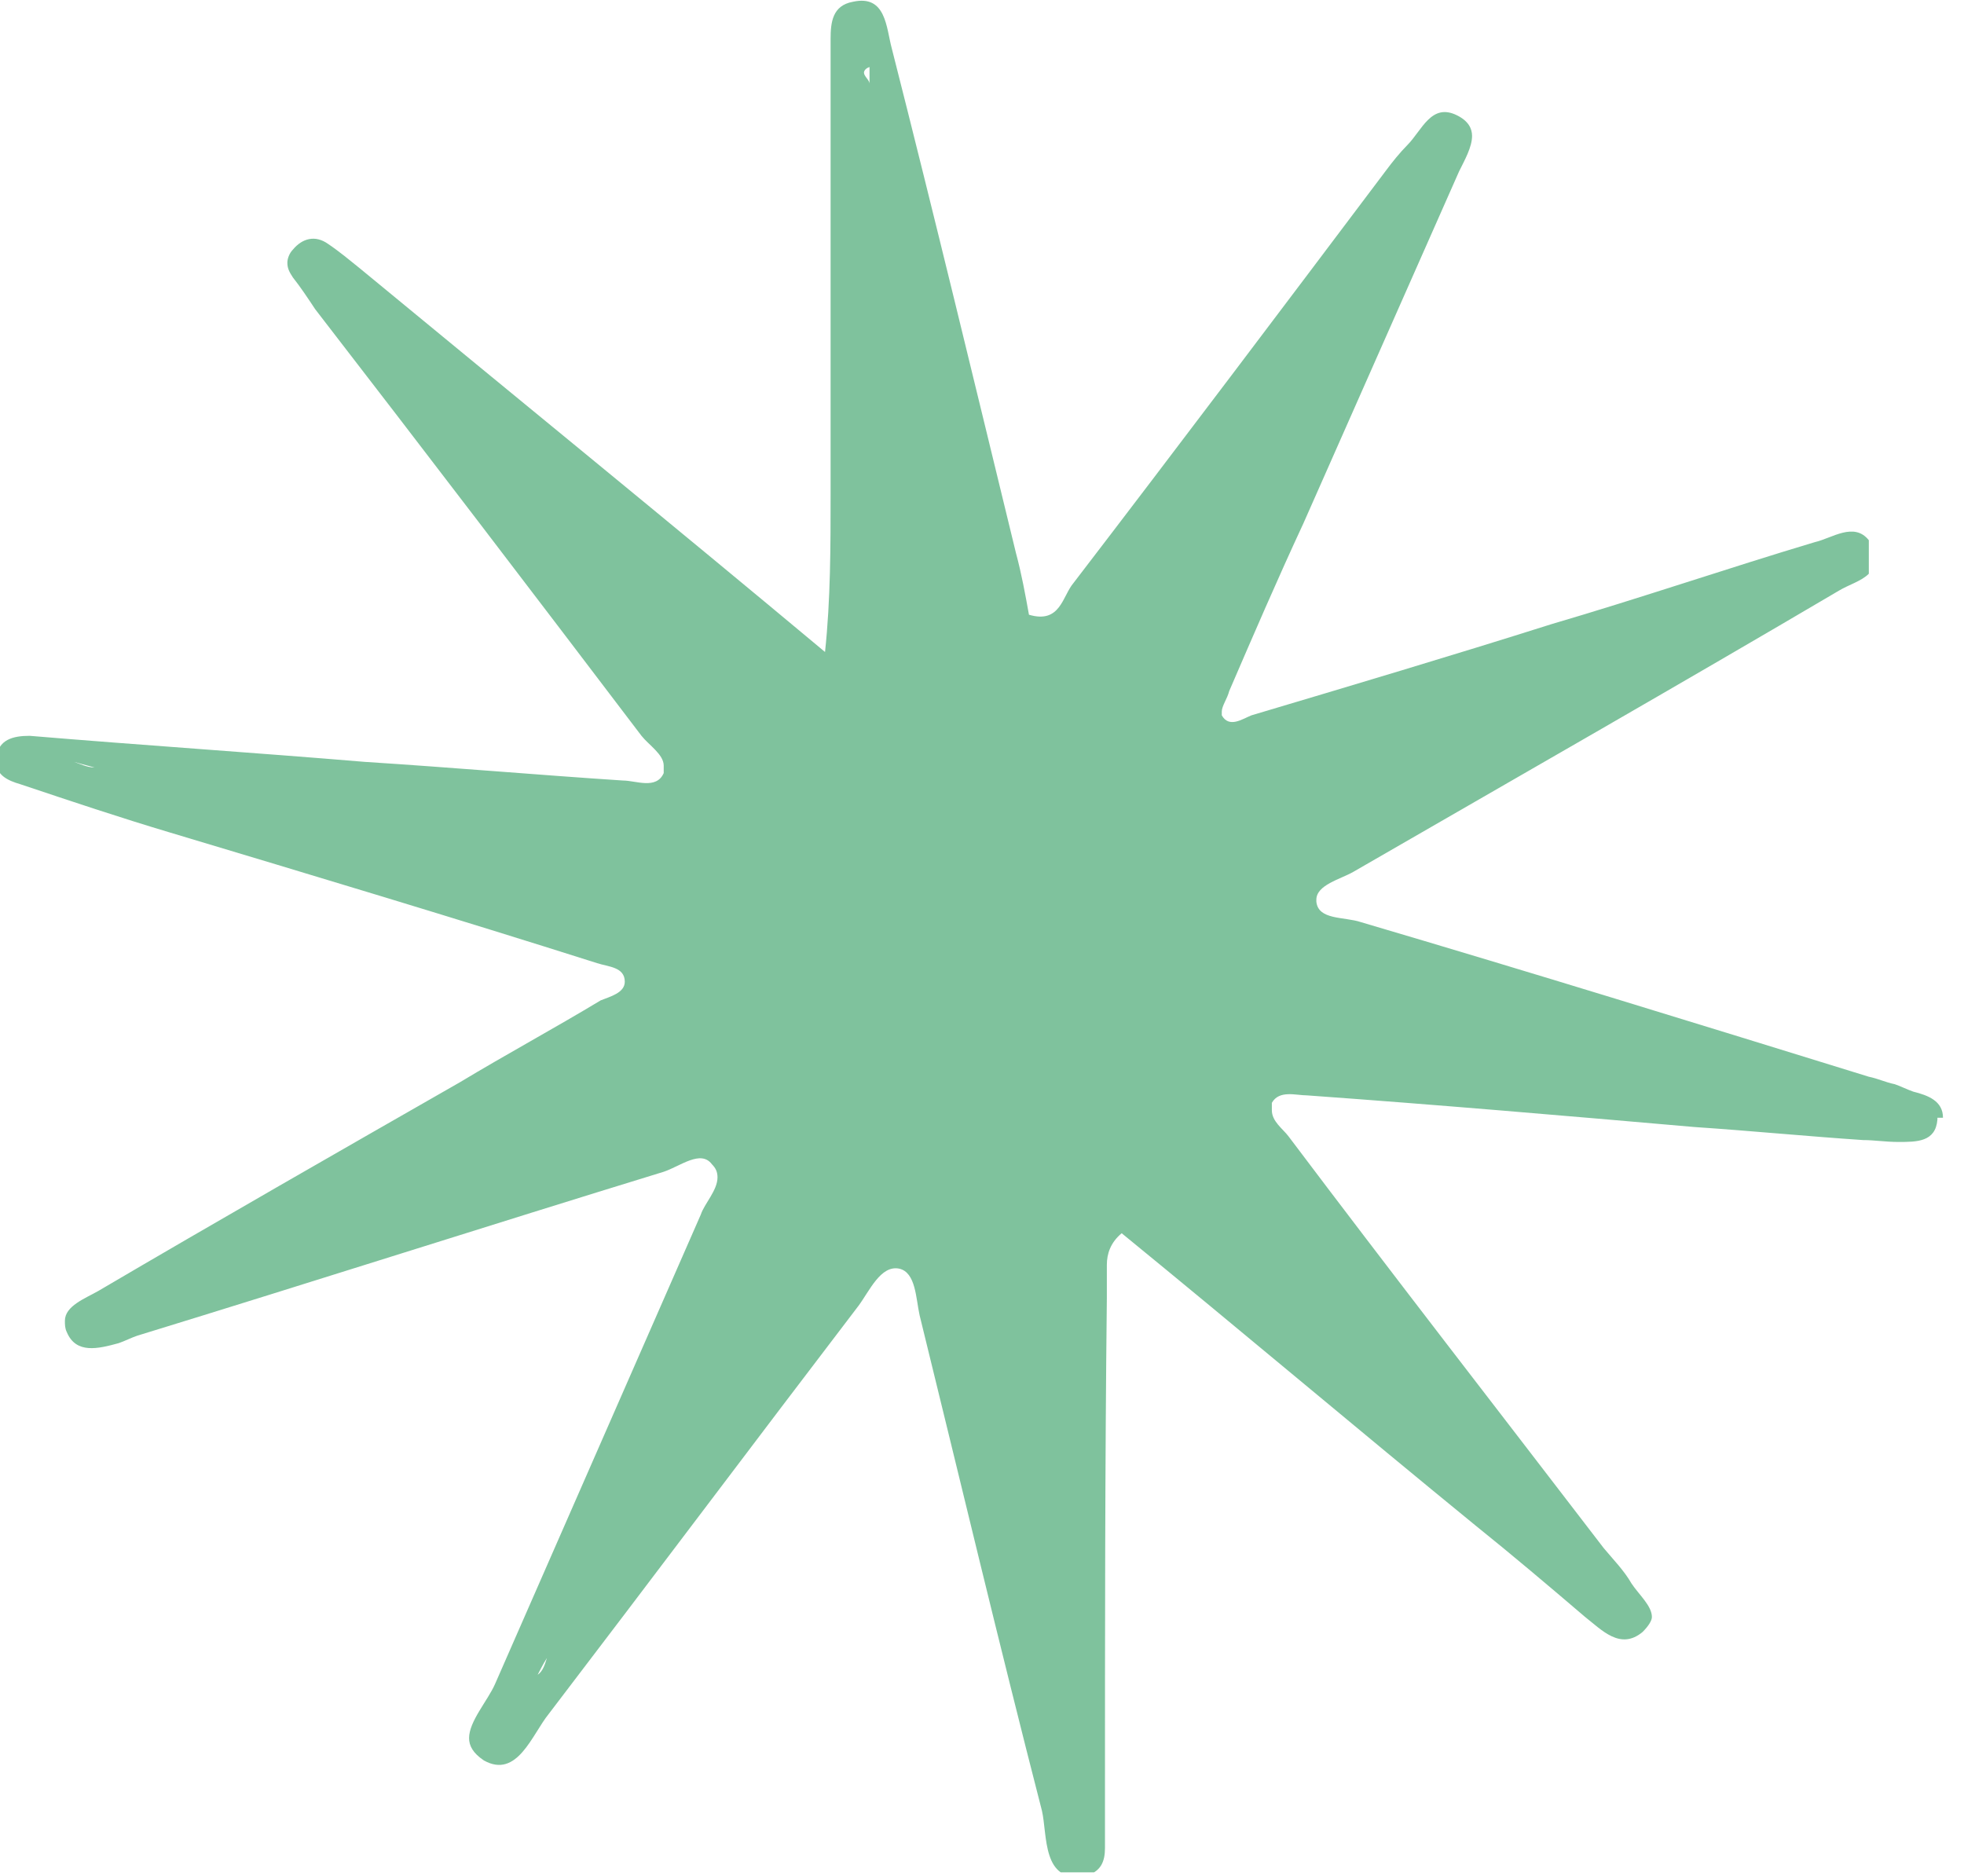 <svg width="67" height="64" viewBox="0 0 67 64" fill="none" xmlns="http://www.w3.org/2000/svg">
<g clip-path="url(#clip0_10295_3831)">
<path d="M66.283 38.131C66.283 37.559 65.777 37.368 65.271 37.241C65.081 37.177 64.828 37.05 64.639 36.987C64.322 36.923 64.069 36.796 63.753 36.732C57.998 34.953 52.242 33.173 46.423 31.457C45.854 31.267 44.969 31.394 44.906 30.758C44.906 30.758 44.906 30.758 44.906 30.695C44.906 30.186 45.728 29.996 46.17 29.741C51.673 26.564 57.239 23.386 62.741 20.145C63.057 19.954 63.5 19.827 63.753 19.573V18.429C63.247 17.793 62.488 18.365 61.919 18.492C58.946 19.382 55.974 20.399 52.938 21.289C49.523 22.369 46.107 23.386 42.692 24.403C42.376 24.53 41.933 24.848 41.68 24.403C41.68 24.403 41.68 24.403 41.68 24.276C41.68 24.085 41.87 23.831 41.933 23.576C42.755 21.67 43.577 19.763 44.463 17.857C46.234 13.853 48.005 9.849 49.776 5.845C49.965 5.463 50.218 5.019 50.218 4.637C50.218 4.383 50.092 4.129 49.712 3.938C48.827 3.493 48.511 4.447 48.005 4.955C47.752 5.209 47.499 5.527 47.309 5.781C43.767 10.484 40.225 15.187 36.62 19.89C36.241 20.335 36.177 21.289 35.102 20.971C34.976 20.272 34.849 19.573 34.66 18.873C33.268 13.153 31.877 7.37 30.422 1.65C30.232 0.951 30.232 -0.193 29.094 0.061C28.398 0.188 28.335 0.76 28.335 1.332C28.335 1.523 28.335 1.714 28.335 1.904C28.335 3.557 28.335 5.209 28.335 6.862C28.335 7.624 28.335 8.45 28.335 9.213C28.335 9.722 28.335 10.23 28.335 10.738C28.335 11.755 28.335 12.772 28.335 13.789C28.335 14.806 28.335 15.823 28.335 16.84C28.335 18.619 28.335 20.462 28.145 22.242C22.895 17.857 17.583 13.535 12.27 9.15C11.954 8.895 11.574 8.578 11.195 8.323C10.752 8.006 10.309 8.133 9.993 8.514C9.867 8.641 9.803 8.832 9.803 8.959C9.803 9.15 9.867 9.277 9.993 9.467C10.246 9.785 10.499 10.166 10.752 10.548C14.484 15.378 18.215 20.272 21.884 25.102C22.137 25.42 22.642 25.737 22.642 26.119C22.642 26.182 22.642 26.246 22.642 26.373C22.39 26.945 21.694 26.627 21.251 26.627C18.342 26.436 15.432 26.182 12.46 25.992C8.665 25.674 4.807 25.42 1.012 25.102C0.443 25.102 -0.063 25.229 -0.126 25.864C-0.126 25.864 -0.126 25.928 -0.126 25.992C-0.126 26.436 0.253 26.627 0.696 26.754C2.403 27.326 4.111 27.898 5.819 28.407C10.689 29.869 15.559 31.33 20.366 32.856C20.745 32.983 21.314 32.983 21.314 33.491C21.314 33.872 20.808 34 20.492 34.127C18.911 35.08 17.267 35.97 15.685 36.923C11.574 39.275 7.463 41.626 3.352 44.041C2.909 44.295 2.214 44.55 2.214 45.058C2.214 45.185 2.214 45.312 2.277 45.44C2.593 46.202 3.352 46.011 4.048 45.821C4.238 45.757 4.491 45.63 4.68 45.567C10.689 43.724 16.634 41.817 22.642 39.974C23.212 39.783 23.907 39.211 24.287 39.719C24.413 39.847 24.477 39.974 24.477 40.164C24.477 40.609 24.034 41.054 23.907 41.435C21.567 46.774 19.227 52.113 16.887 57.451C16.634 58.023 16.002 58.722 16.002 59.294C16.002 59.549 16.128 59.803 16.508 60.057C17.646 60.693 18.152 59.167 18.721 58.468C22.263 53.829 25.742 49.189 29.284 44.55C29.663 44.041 30.042 43.151 30.675 43.279C31.244 43.406 31.244 44.295 31.371 44.867C32.762 50.524 34.09 56.117 35.545 61.773C35.735 62.599 35.545 64.252 37 63.998C37.569 63.87 37.695 63.489 37.695 63.044C37.695 62.853 37.695 62.599 37.695 62.345C37.695 62.091 37.695 61.9 37.695 61.646C37.695 61.646 37.695 61.519 37.695 61.455C37.695 55.735 37.695 50.015 37.759 44.295C37.759 44.295 37.759 43.914 37.759 43.724C37.759 43.533 37.759 43.342 37.759 43.151C37.759 42.77 37.885 42.389 38.265 42.071C42.312 45.376 46.297 48.744 50.345 52.049C51.61 53.066 52.811 54.083 54.076 55.163C54.646 55.608 55.278 56.307 56.037 55.672C56.227 55.481 56.353 55.291 56.353 55.163C56.353 54.782 55.91 54.401 55.657 54.019C55.404 53.575 55.025 53.193 54.709 52.812C51.104 48.109 47.499 43.469 43.957 38.766C43.767 38.512 43.388 38.258 43.388 37.876C43.388 37.813 43.388 37.749 43.388 37.622C43.641 37.177 44.21 37.368 44.589 37.368C49.017 37.686 53.444 38.067 57.808 38.448C59.705 38.575 61.666 38.766 63.563 38.893C63.943 38.893 64.322 38.957 64.765 38.957C65.398 38.957 66.03 38.957 66.093 38.194C66.093 38.194 66.093 38.194 66.093 38.131M29.473 2.476C29.473 2.476 29.473 2.349 29.663 2.286C29.663 2.413 29.663 2.54 29.663 2.603C29.663 2.667 29.663 2.794 29.663 2.858C29.663 2.731 29.473 2.603 29.473 2.476ZM18.342 57.134C18.342 57.134 18.531 56.752 18.658 56.562C18.595 56.752 18.531 57.007 18.342 57.134ZM2.53 25.992C2.53 25.992 2.973 26.119 3.226 26.182C2.973 26.182 2.72 26.055 2.53 25.992Z" fill="#7FC29D"/>
</g>
<defs>
<clipPath id="clip0_10295_3831">
<rect width="66.283" height="63.873" fill="white"/>
</clipPath>
</defs>
</svg>
